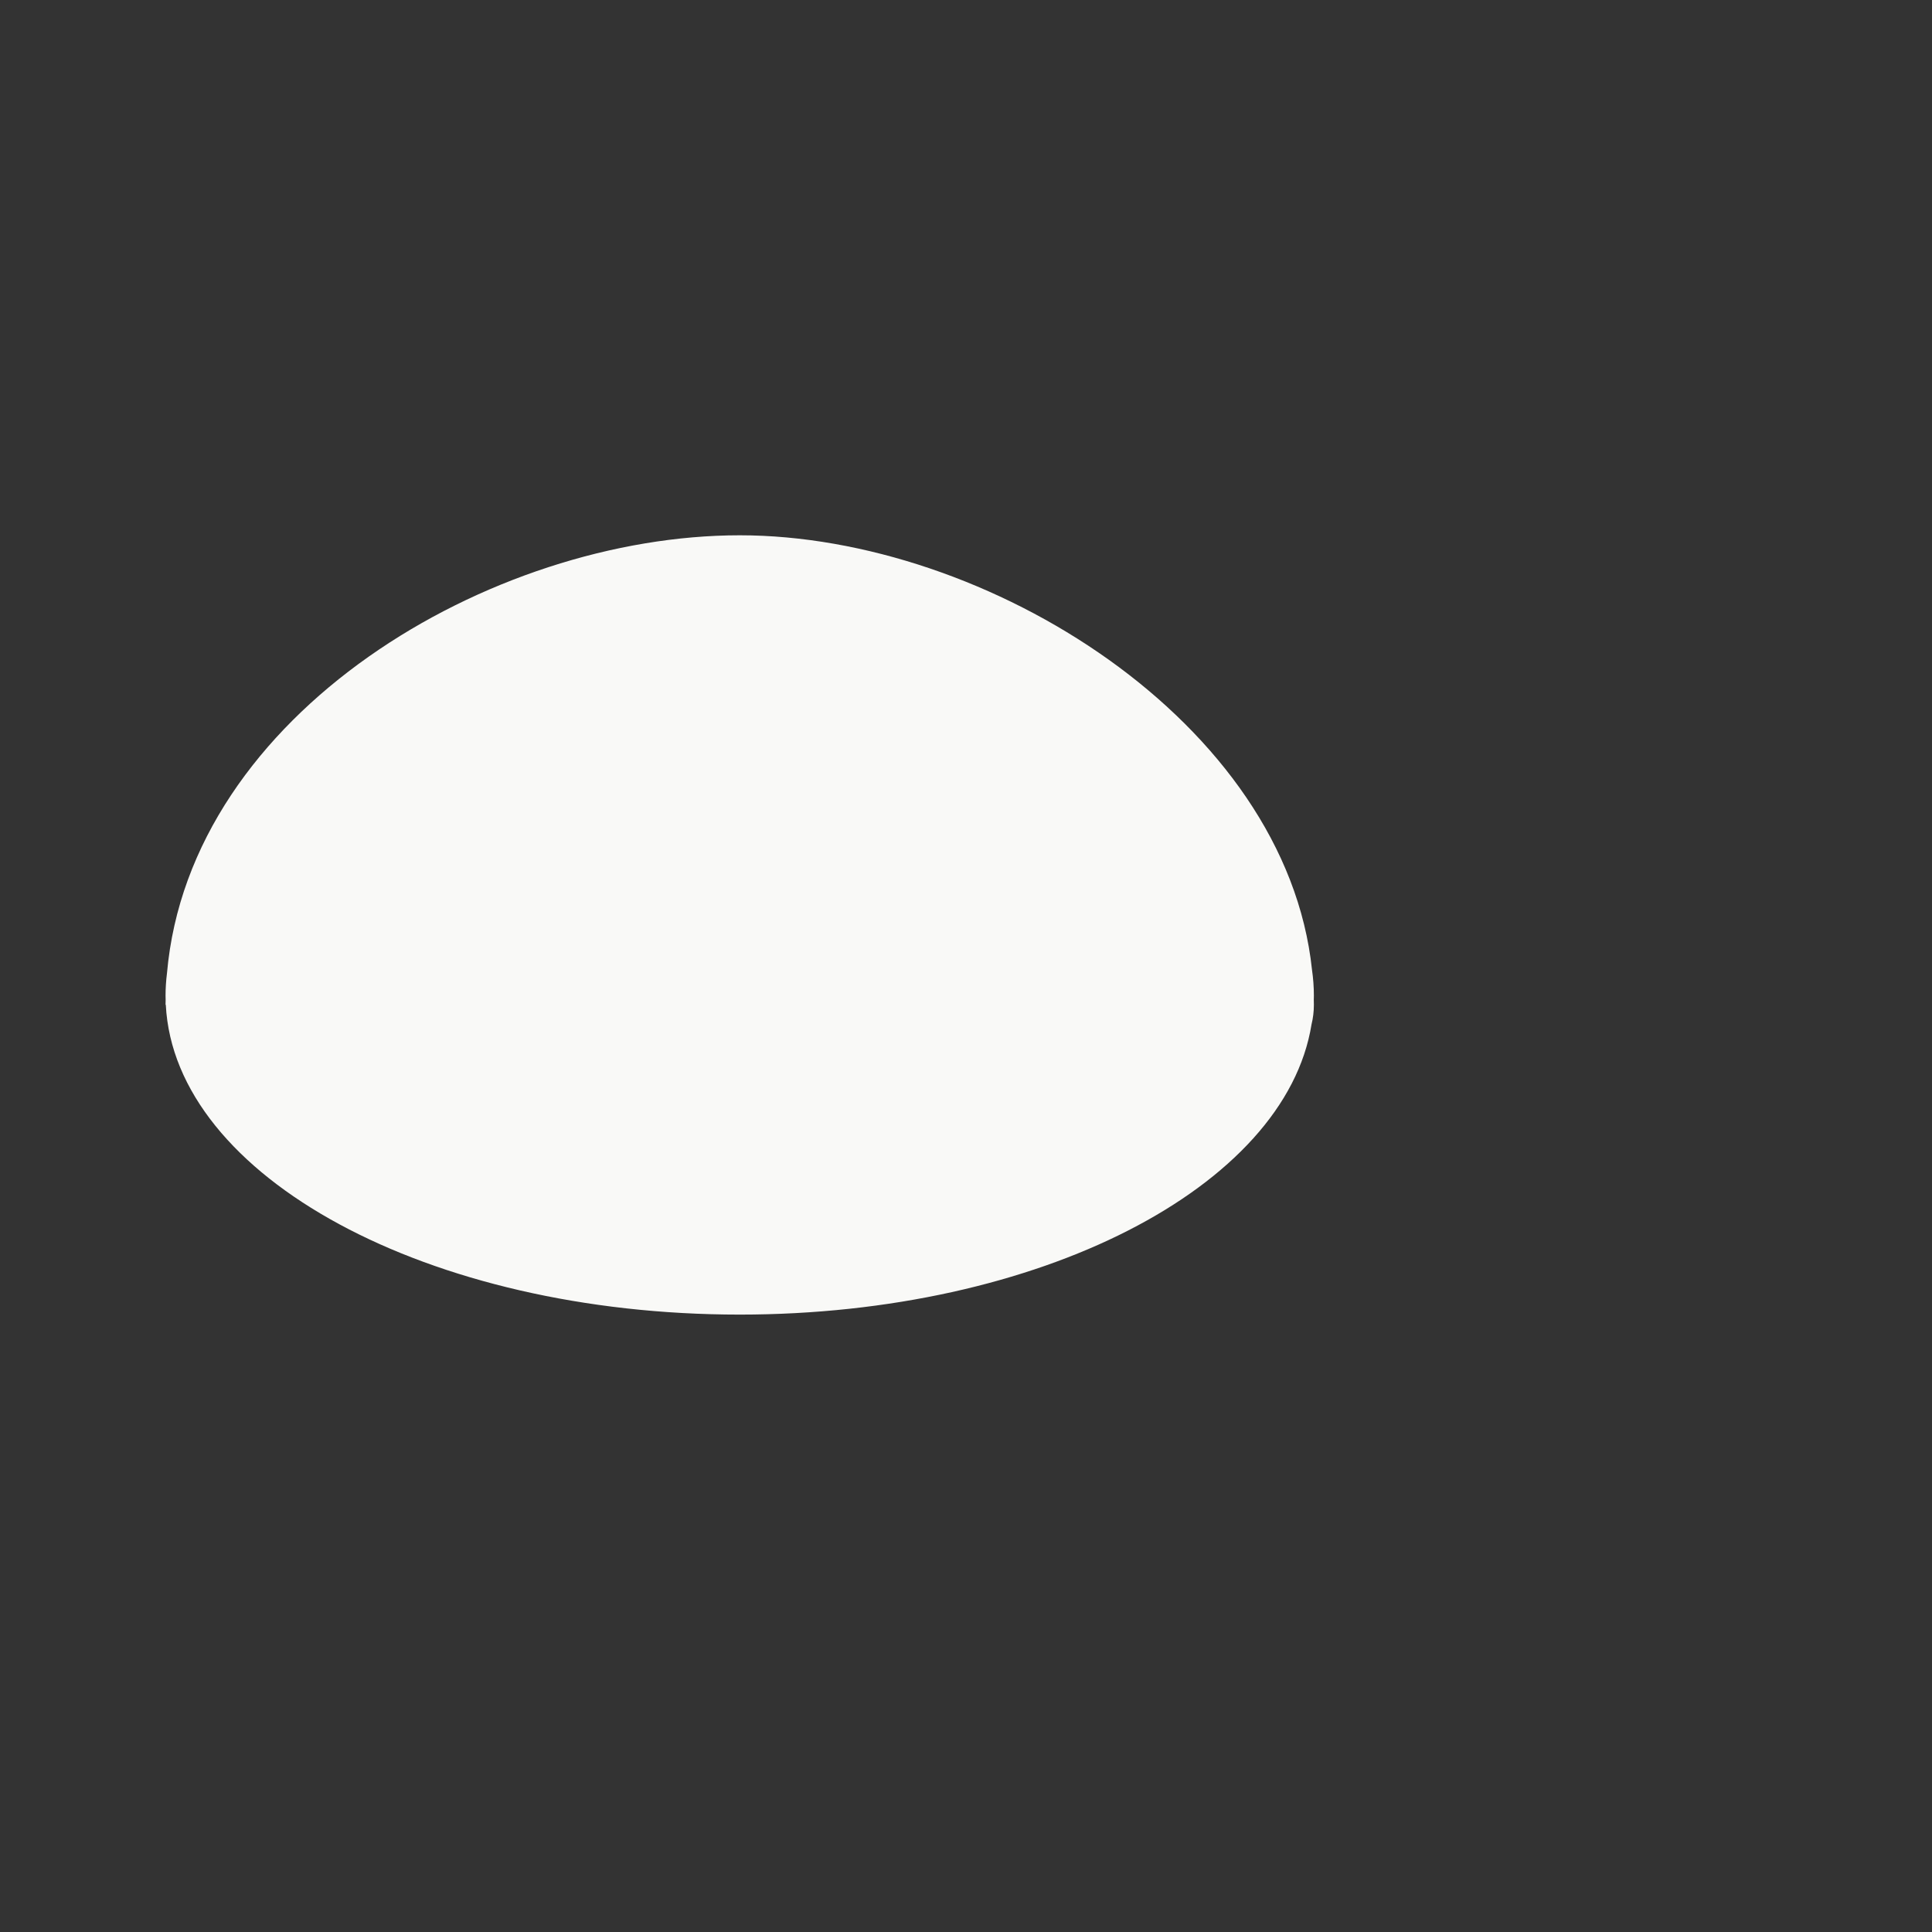 <?xml version="1.0" encoding="iso-8859-1"?>
<!-- Generator: Adobe Illustrator 18.1.1, SVG Export Plug-In . SVG Version: 6.00 Build 0)  -->
<!DOCTYPE svg PUBLIC "-//W3C//DTD SVG 1.1//EN" "http://www.w3.org/Graphics/SVG/1.1/DTD/svg11.dtd">
<svg version="1.1" xmlns="http://www.w3.org/2000/svg" xmlns:xlink="http://www.w3.org/1999/xlink" x="0px" y="0px"
	 viewBox="0 0 512 512" enable-background="new 0 0 512 512" xml:space="preserve">
<rect x="0" y="0" width="512" height="512" fill="#333333" stroke="none"/>
<g id="Layer_7">
	<path fill="#F9F9F7" d="M348.192,266.272c0,1.83-0.219,3.558-0.622,5.201c-6.933,43.113-72.125,76.909-151.538,76.909
		c-82.571,0-149.775-36.537-152.093-82.094c-0.042-0.01-0.067-0.015-0.067-0.015c0-0.455,0.018-0.905,0.024-1.358
		c-0.008-0.353-0.024-0.705-0.024-1.059c0-1.989,0.133-3.961,0.377-5.916c6.018-68.951,85.868-116.082,151.783-116.082
		c65.506,0,144.781,49.558,151.669,115.2c0.321,2.243,0.491,4.509,0.491,6.798c0,0.363-0.016,0.724-0.025,1.085
		C348.174,265.385,348.192,265.827,348.192,266.272z"/>
</g>
<g id="Layer_1">
</g>
</svg>
